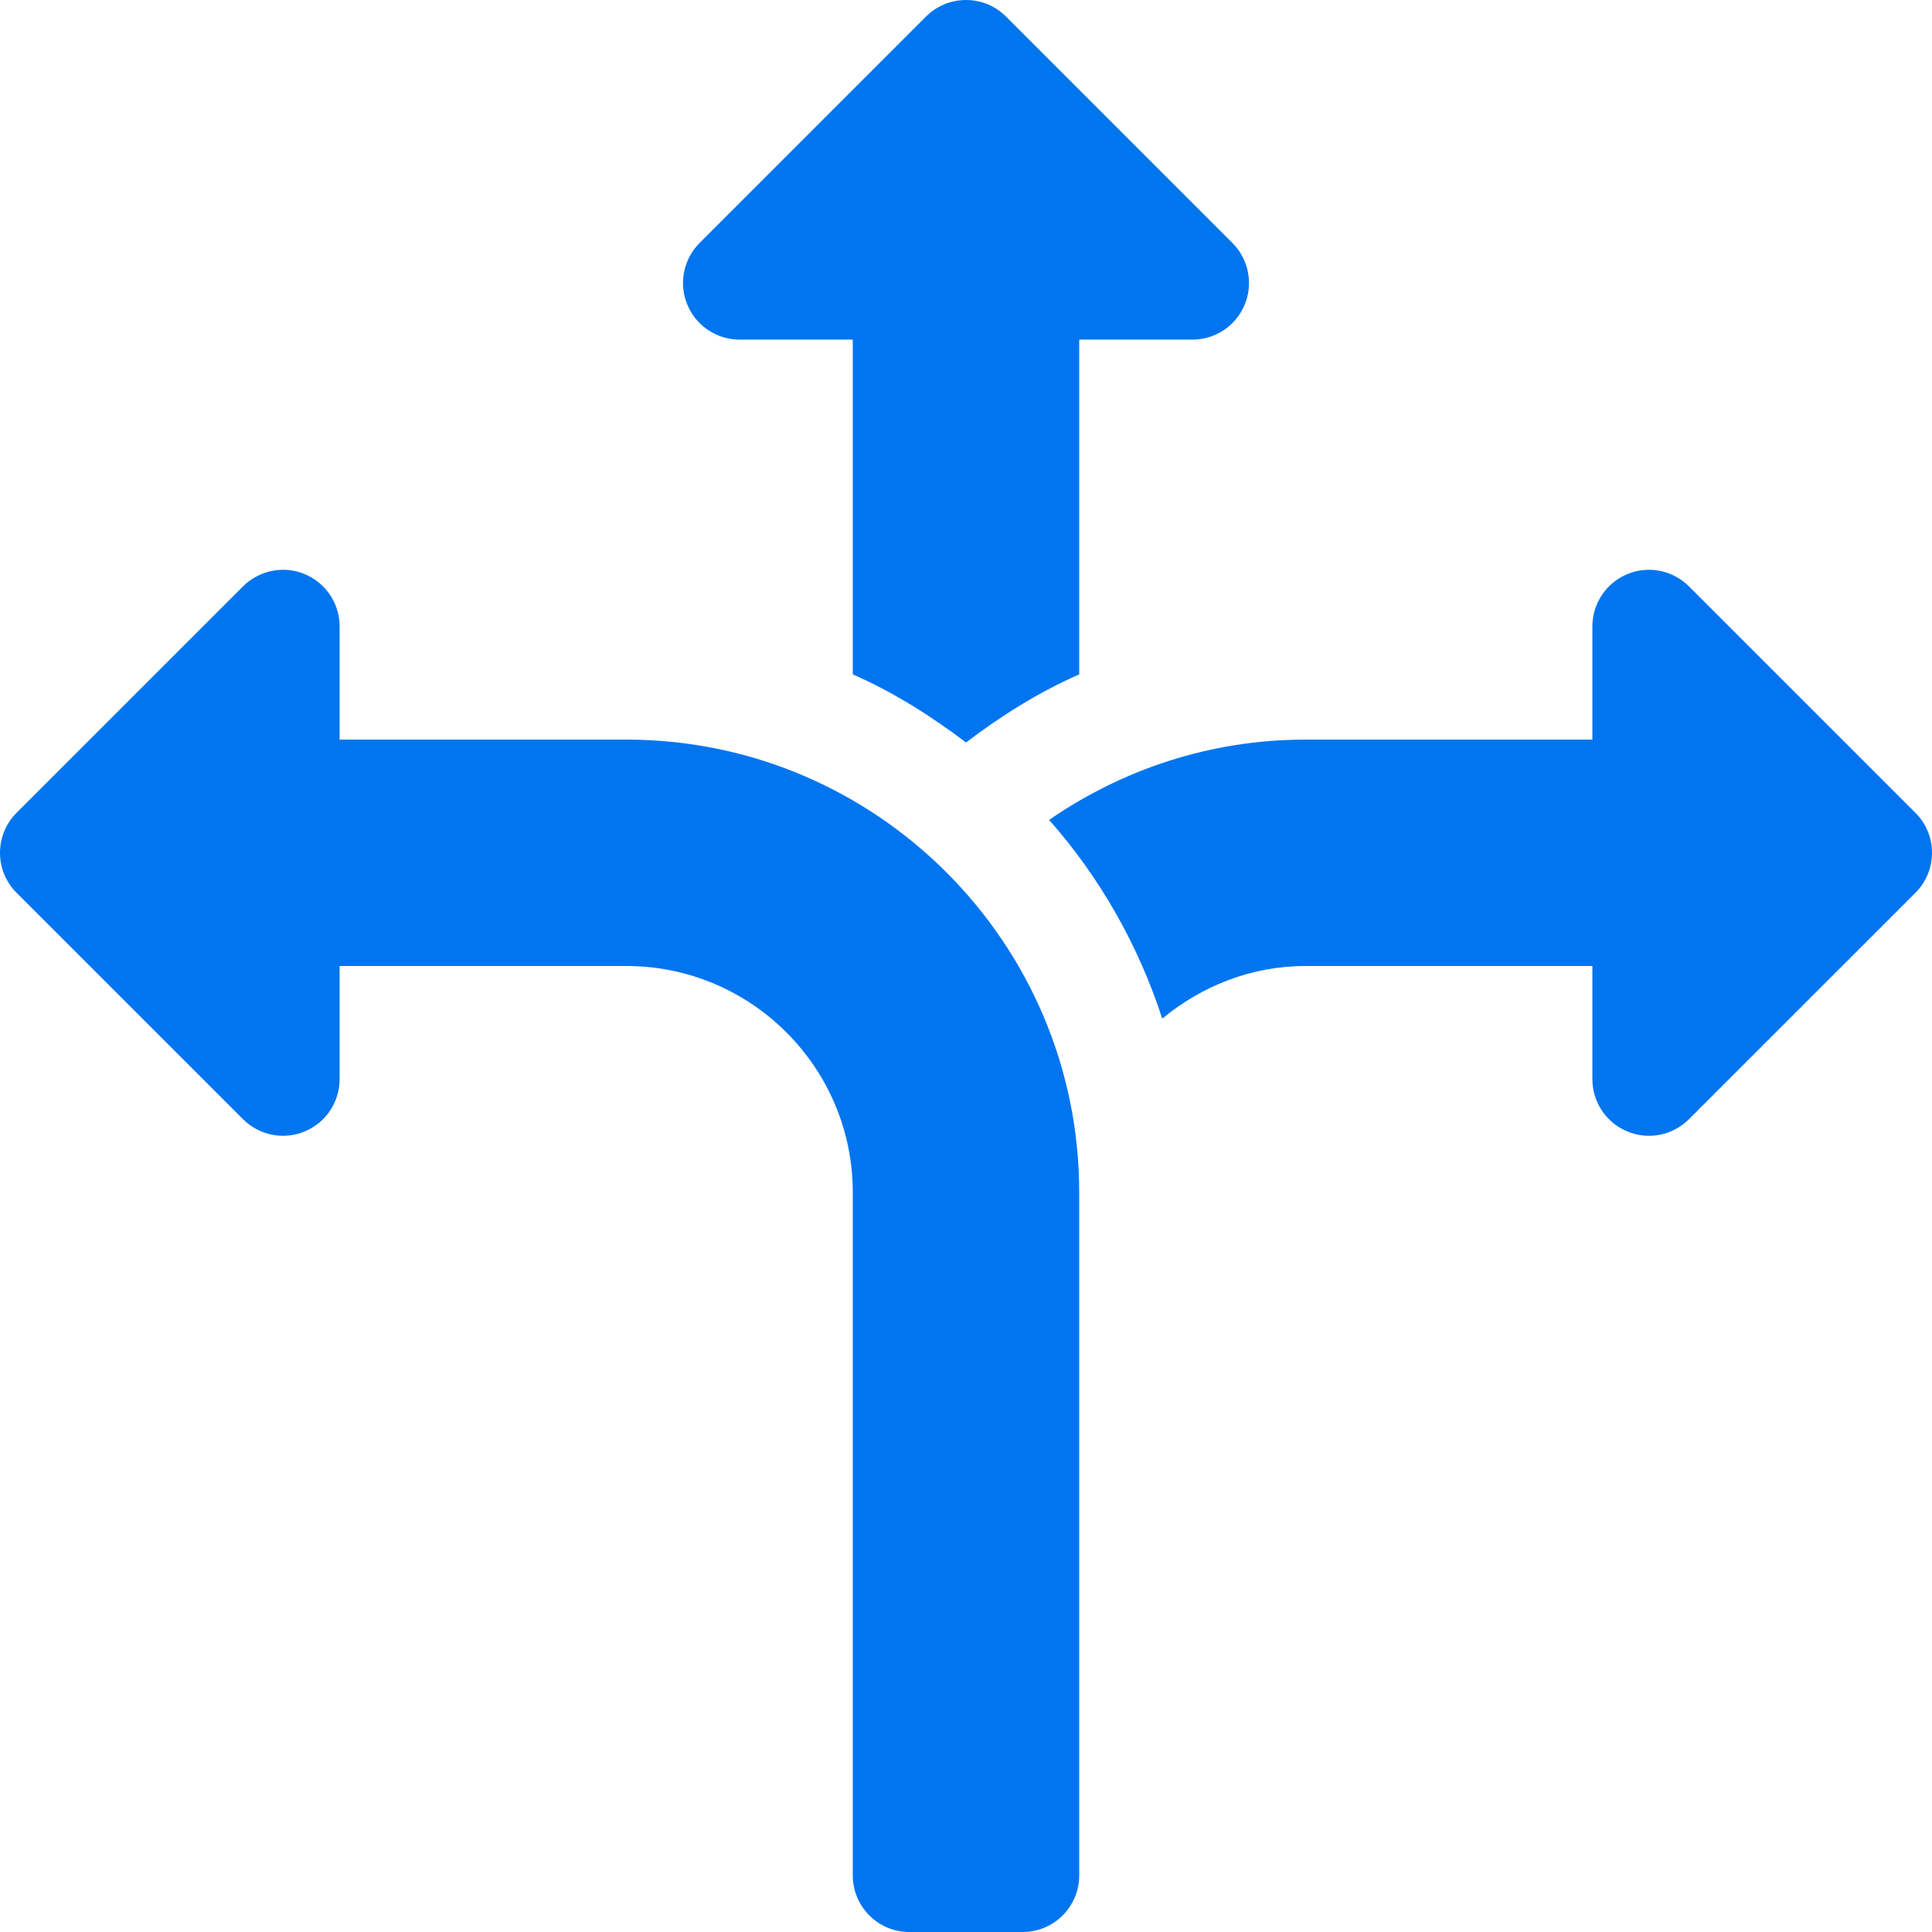 <svg width="60" height="60" viewBox="0 0 60 60" fill="none" xmlns="http://www.w3.org/2000/svg">
<path d="M7.546 34.757C8.053 35.261 8.806 35.413 9.462 35.138C10.119 34.867 10.547 34.225 10.547 33.514V30H19.453C23.331 30 26.484 33.154 26.484 37.031V58.242C26.484 59.214 27.271 60 28.242 60H31.758C32.73 60 33.516 59.214 33.516 58.242V37.031C33.516 29.277 27.207 22.969 19.453 22.969H10.547V19.454C10.547 18.743 10.119 18.101 9.462 17.83C8.803 17.555 8.051 17.71 7.546 18.211L0.515 25.242C-0.172 25.928 -0.172 27.041 0.515 27.727L7.546 34.757ZM30 23.058C31.09 22.233 32.249 21.499 33.516 20.943V10.547H37.031C37.741 10.547 38.383 10.119 38.654 9.462C38.788 9.141 38.823 8.787 38.755 8.446C38.687 8.105 38.52 7.792 38.274 7.546L31.243 0.515C31.08 0.352 30.886 0.222 30.673 0.133C30.459 0.045 30.231 -0 30 1.32019e-06C29.769 -0 29.541 0.045 29.327 0.134C29.114 0.222 28.92 0.352 28.757 0.515L21.726 7.546C21.48 7.792 21.313 8.105 21.245 8.446C21.177 8.787 21.212 9.141 21.346 9.462C21.616 10.119 22.259 10.547 22.969 10.547H26.484V20.943C27.751 21.499 28.91 22.233 30 23.058V23.058ZM52.454 18.211C51.949 17.71 51.197 17.555 50.538 17.83C49.881 18.101 49.453 18.743 49.453 19.454V22.969H40.547C37.589 22.969 34.85 23.897 32.582 25.463C34.152 27.242 35.344 29.328 36.095 31.634C37.311 30.629 38.849 30 40.547 30H49.453V33.514C49.453 34.225 49.881 34.867 50.538 35.138C51.194 35.413 51.947 35.261 52.454 34.757L59.485 27.727C60.172 27.041 60.172 25.928 59.485 25.242L52.454 18.211Z" fill="#0175F0"/>
</svg>
